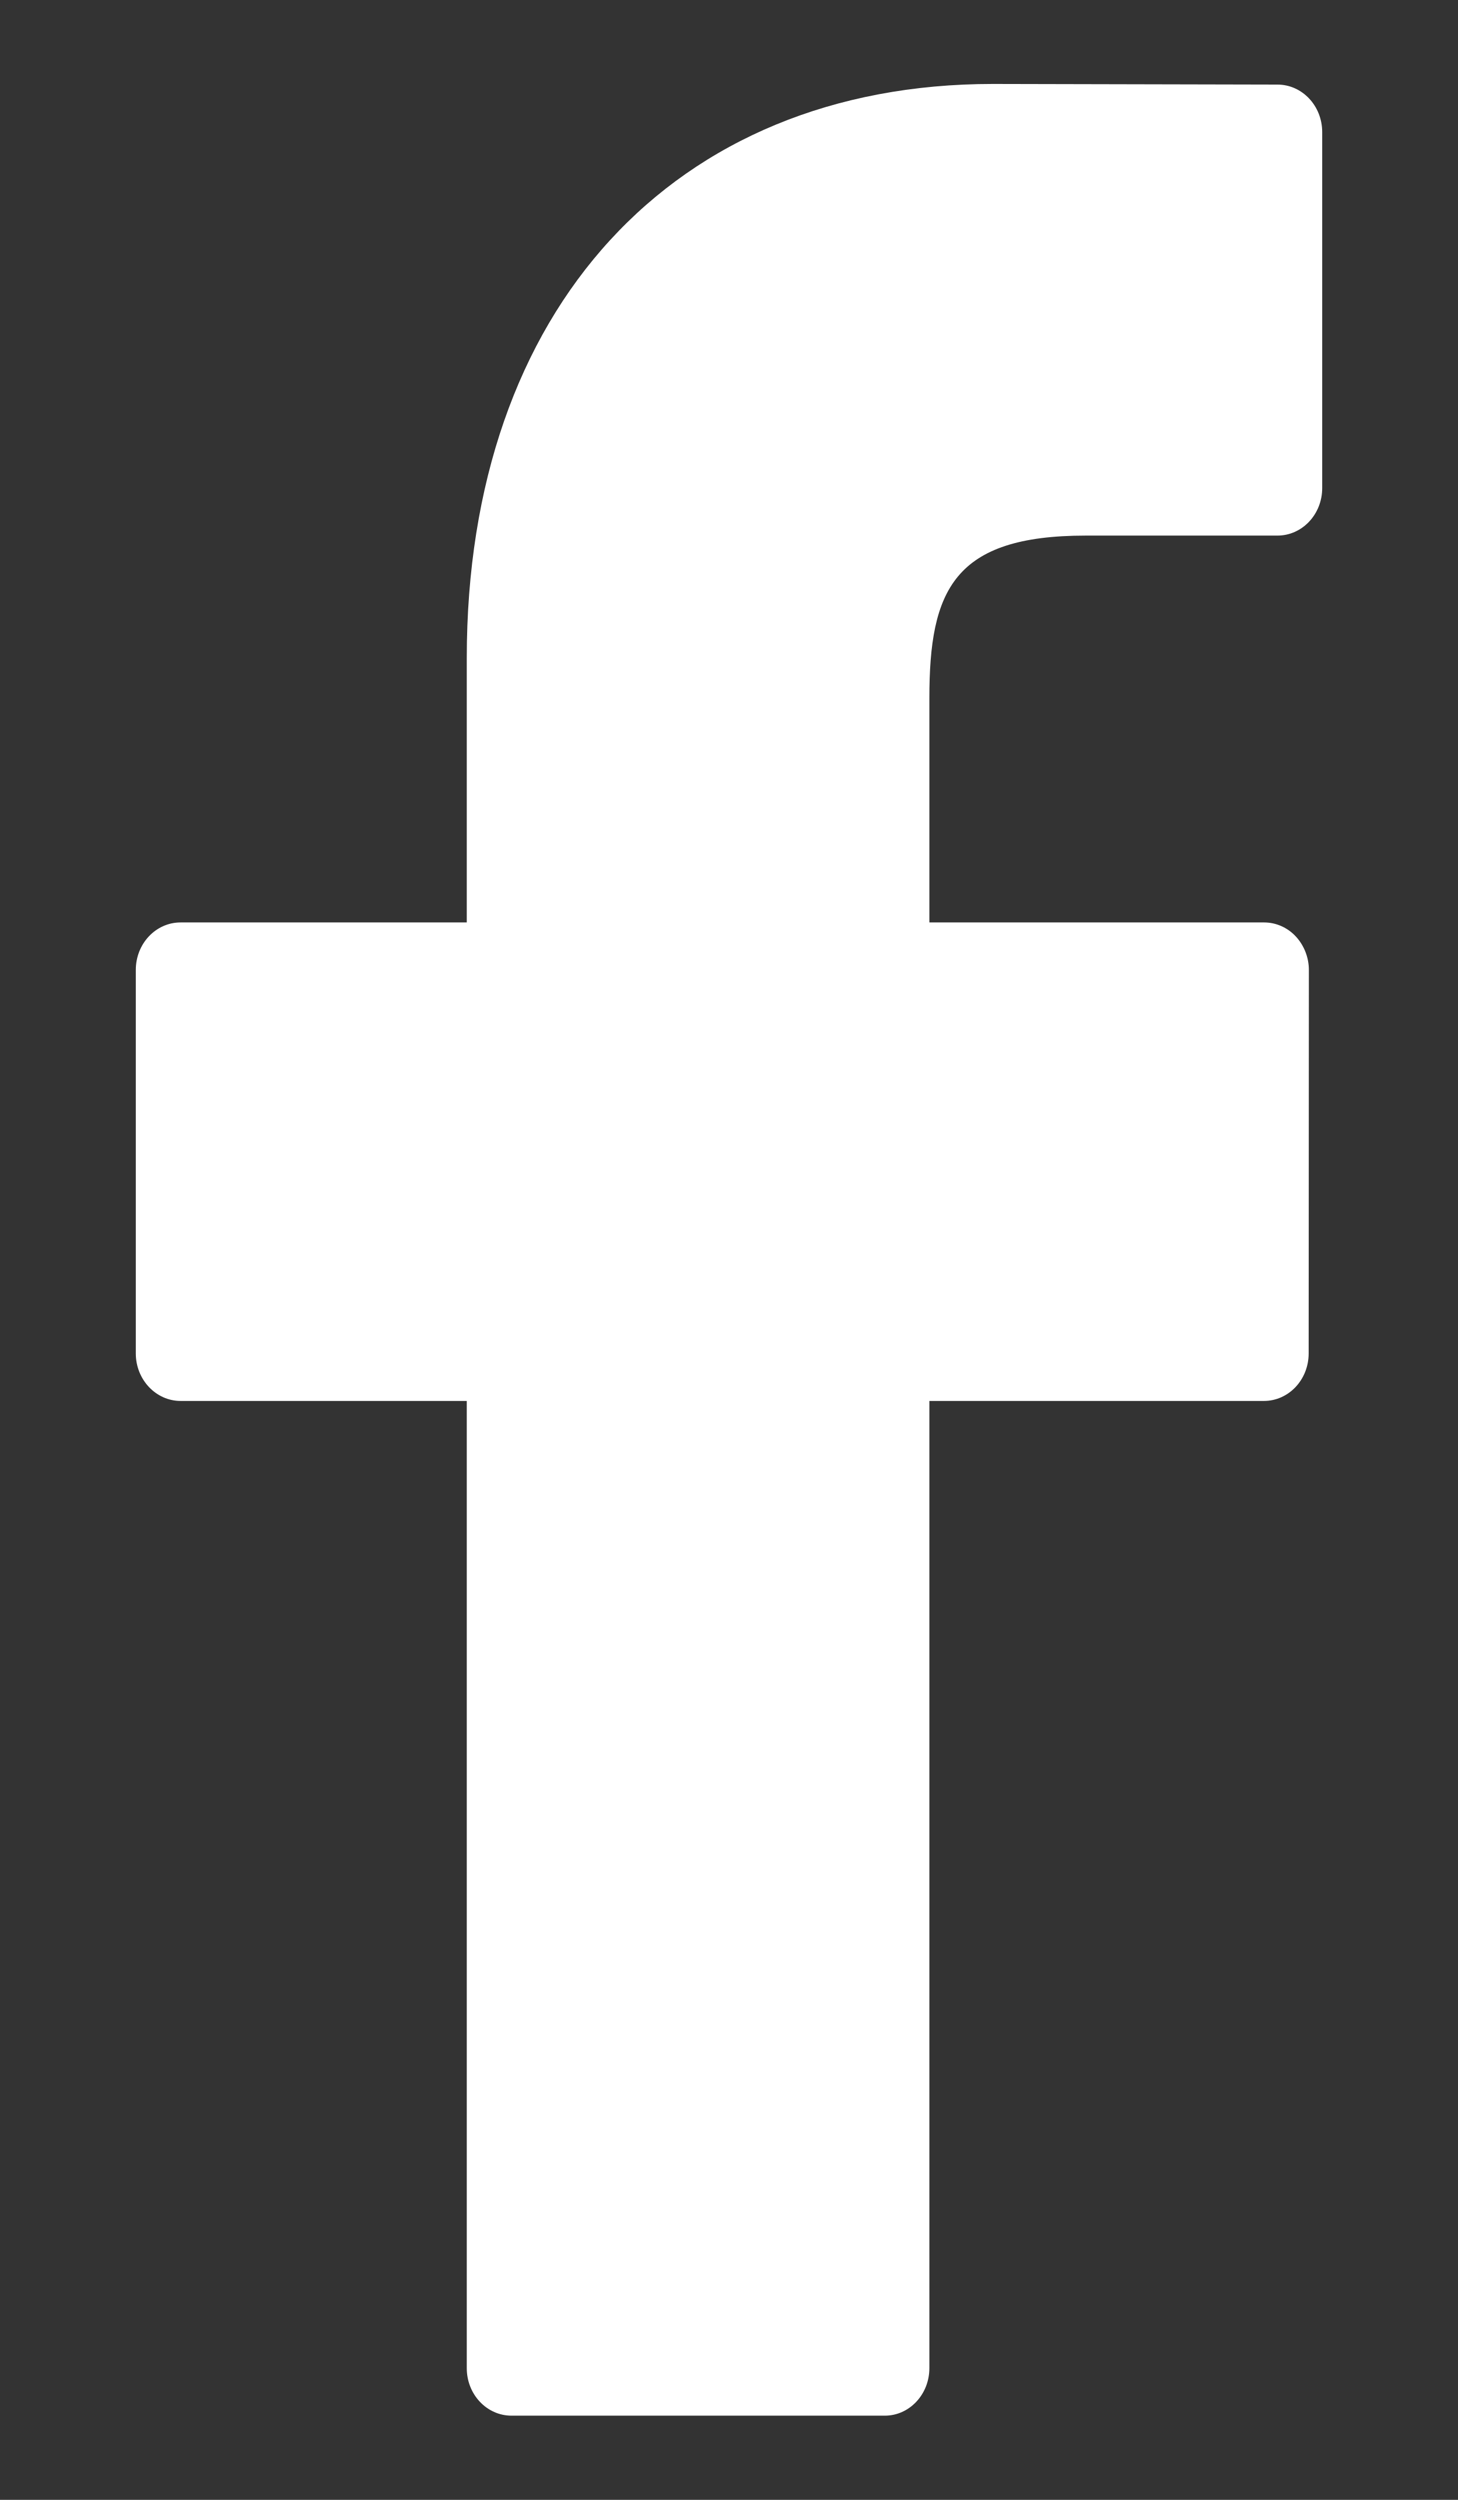 <svg width="7" height="12" viewBox="0 0 7 12" fill="none" xmlns="http://www.w3.org/2000/svg">
<rect x="0" y="0" width="7" height="12" fill="#333333" stroke="none"/>
<path d="M6.133 0.406L4.767 0.403C3.233 0.403 2.241 1.485 2.241 3.158V4.428H0.867C0.748 4.428 0.652 4.53 0.652 4.656V6.497C0.652 6.623 0.749 6.725 0.867 6.725H2.241V11.368C2.241 11.494 2.337 11.596 2.456 11.596H4.248C4.366 11.596 4.462 11.494 4.462 11.368V6.725H6.068C6.187 6.725 6.283 6.623 6.283 6.497L6.284 4.656C6.284 4.596 6.261 4.538 6.221 4.495C6.181 4.452 6.126 4.428 6.069 4.428H4.462V3.351C4.462 2.834 4.578 2.571 5.213 2.571L6.133 2.571C6.252 2.571 6.348 2.469 6.348 2.343V0.634C6.348 0.508 6.252 0.406 6.133 0.406Z" fill="white"/>
</svg>
